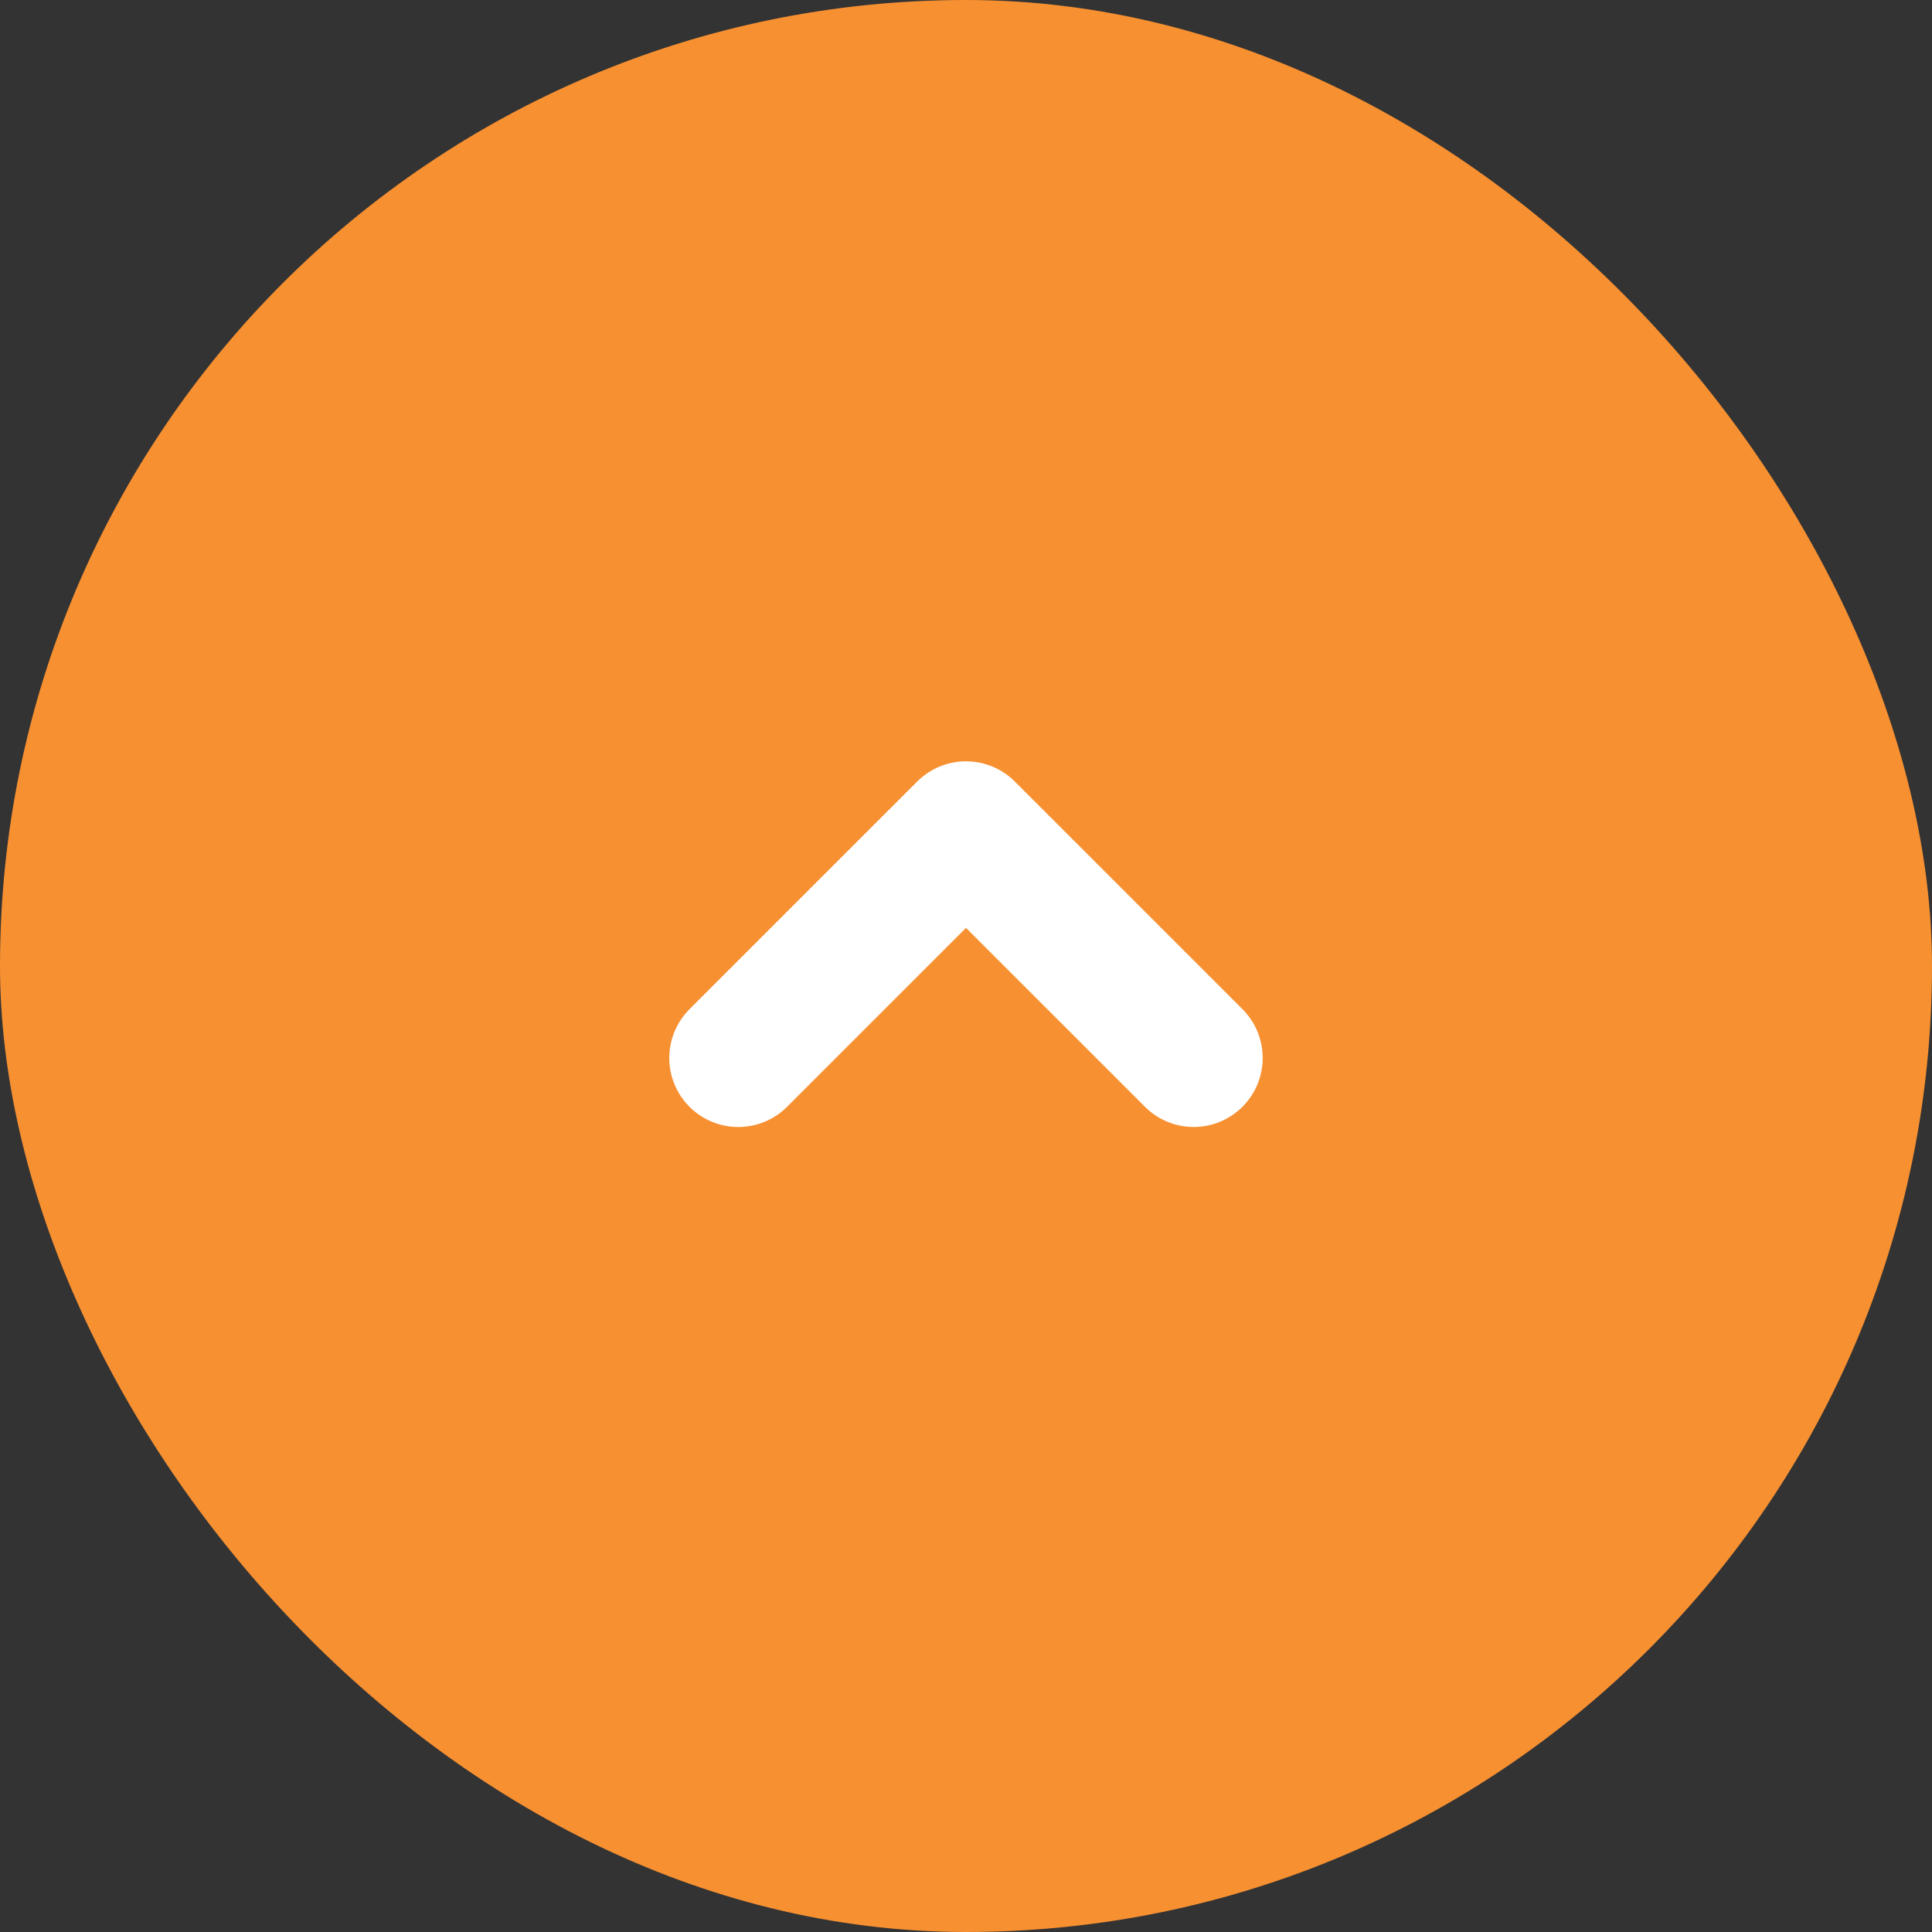<svg width="60" height="60" fill="none" xmlns="http://www.w3.org/2000/svg"><rect width="100%" height="100%" fill="#333333" stroke="none"/><rect width="60" height="60" rx="30" fill="#F79031"/><path d="M22.928 32.857L30 25.786l7.071 7.07" stroke="#fff" stroke-width="4.286" stroke-linecap="round" stroke-linejoin="round"/></svg>